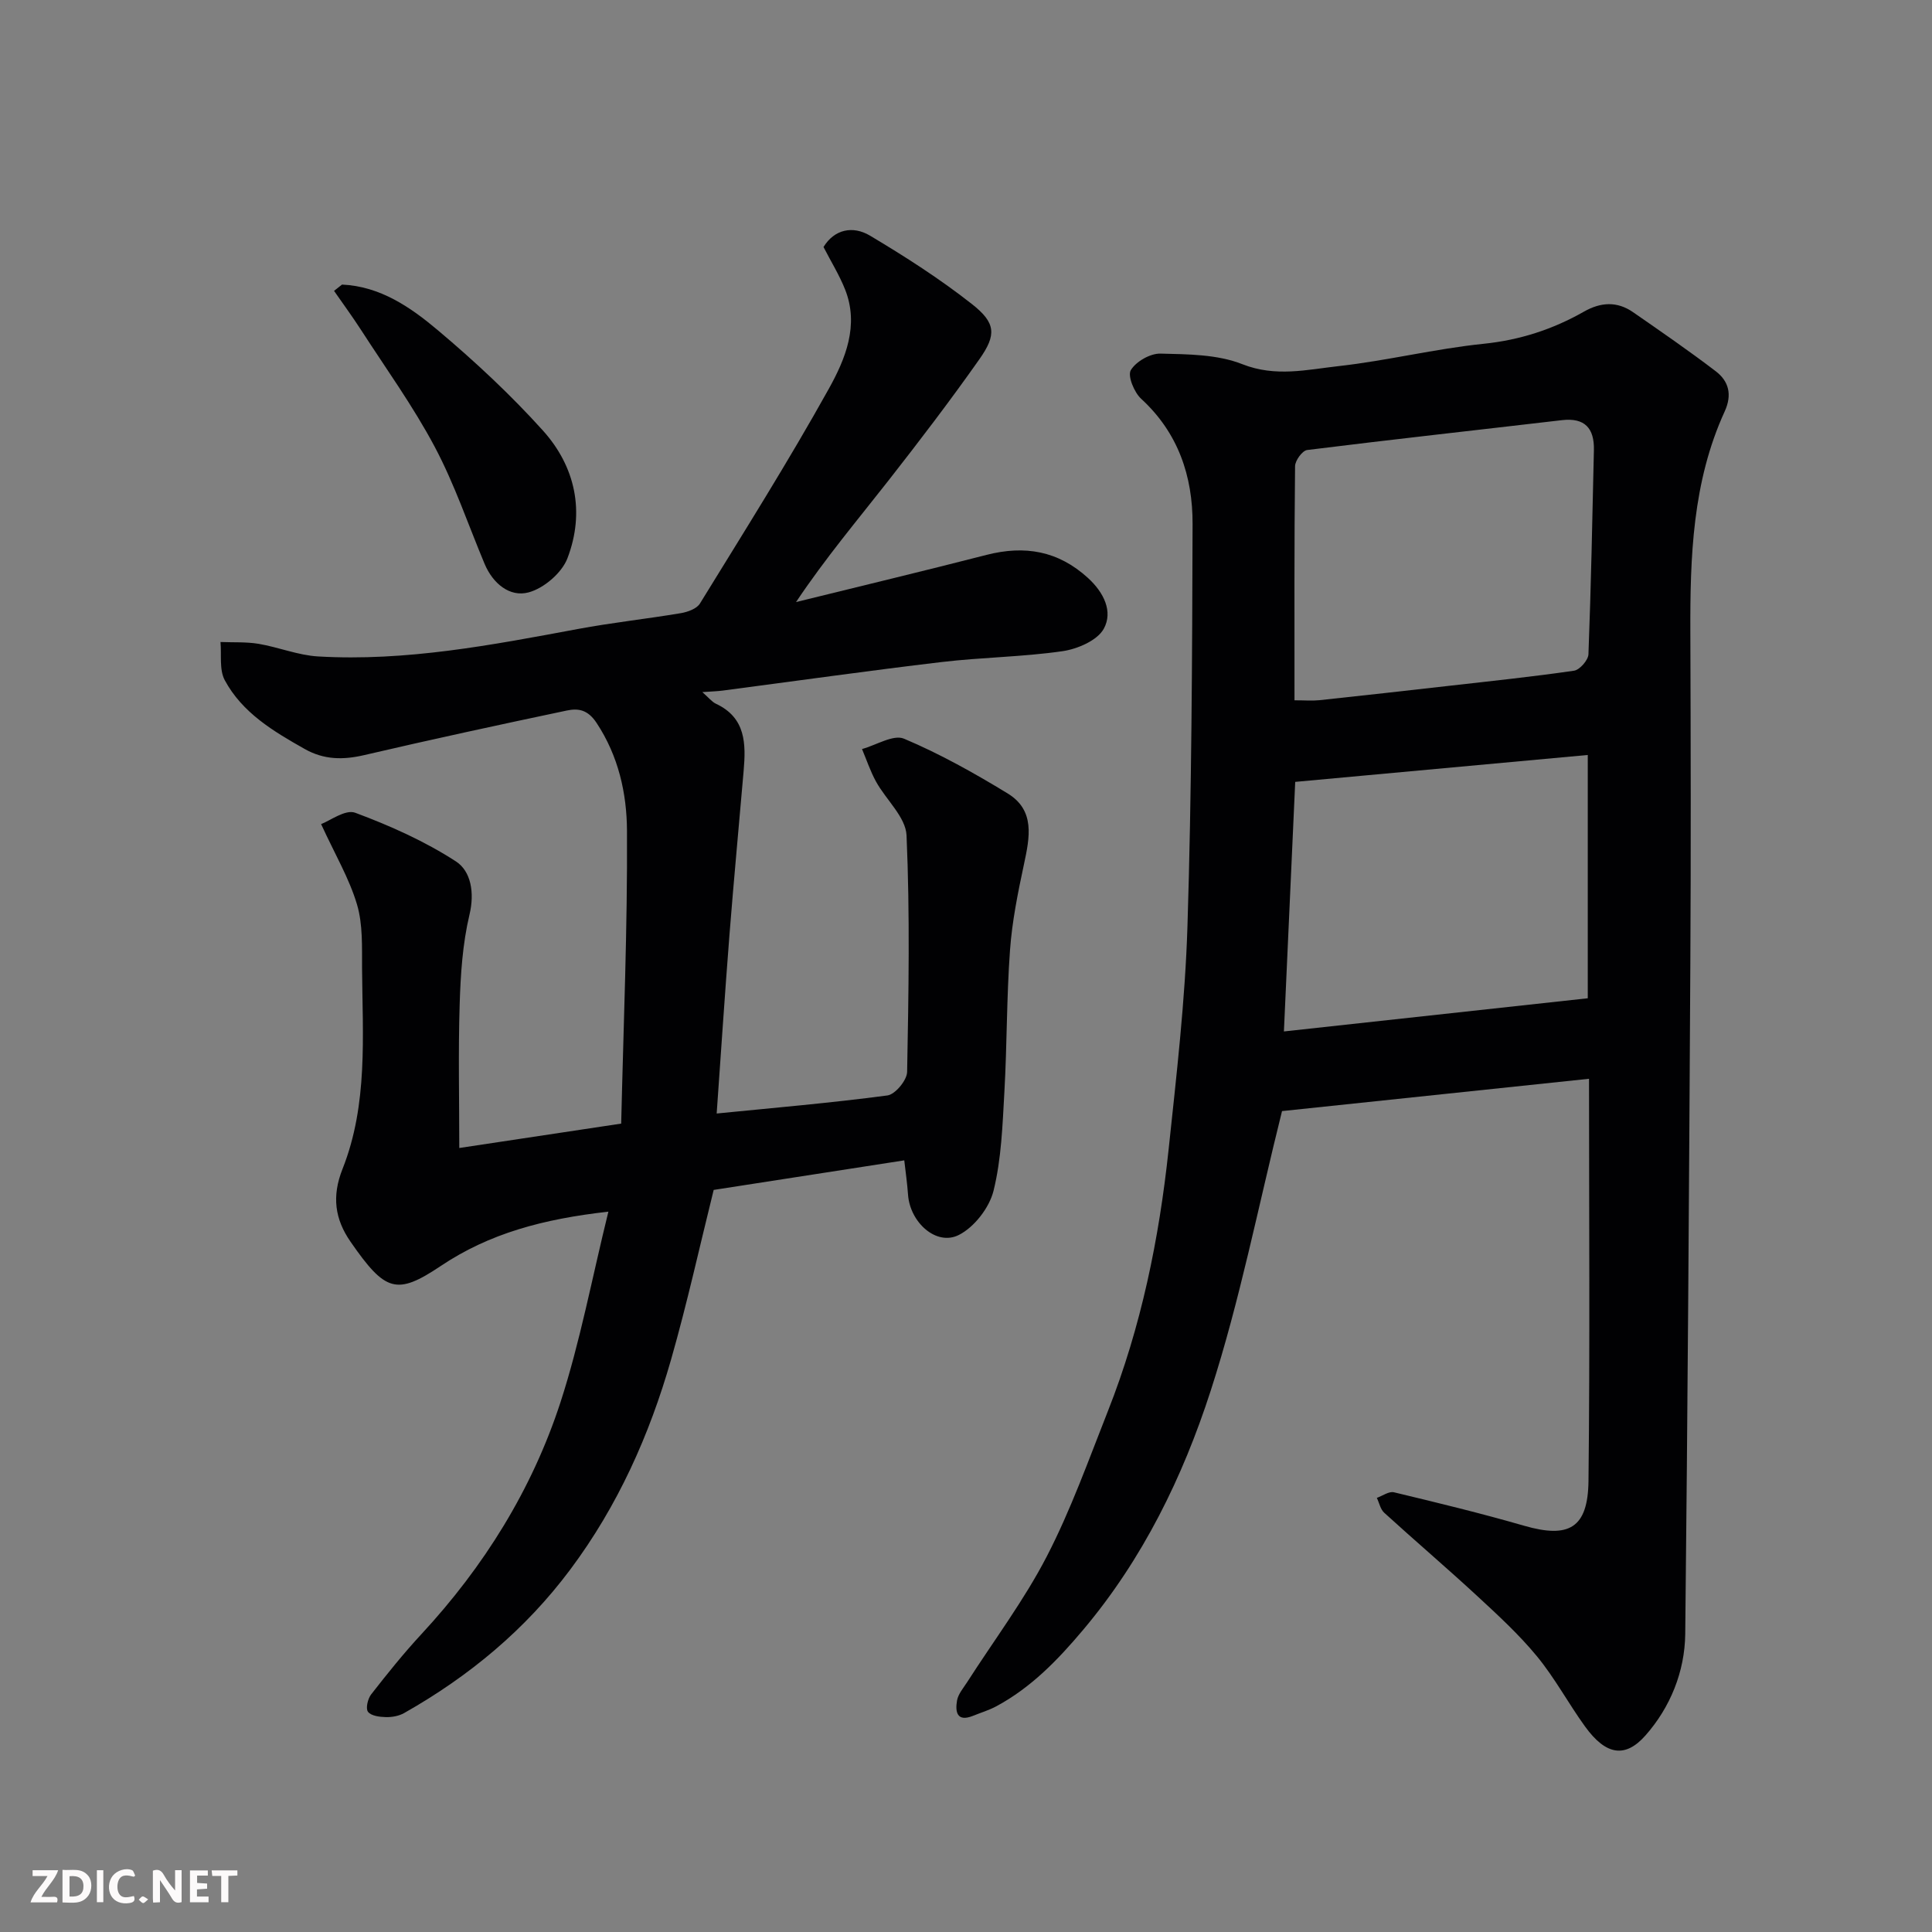 <svg enable-background="new 0 0 400 400" viewBox="0 0 400 400" xmlns="http://www.w3.org/2000/svg"><rect x="0" y="0" width="400" height="400" fill="#808080" stroke="none"/><path d="m265.43 230.04c-4.95 19.83-8.73 39.25-14.78 57.93-5.77 17.84-14.03 34.78-26.37 49.44-5.26 6.25-10.76 11.95-17.97 15.84-1.53.83-3.23 1.33-4.85 1.99-3.38 1.36-3.71-.87-3.32-3.15.23-1.35 1.31-2.59 2.1-3.82 5.54-8.65 11.78-16.94 16.48-26.02 4.99-9.65 8.67-20 12.68-30.15 6.87-17.4 10.58-35.6 12.55-54.13 1.63-15.37 3.42-30.77 3.9-46.19.87-27.75.98-55.53 1.06-83.3.03-9.89-2.97-18.87-10.64-25.91-1.45-1.33-2.85-4.75-2.15-5.93 1.07-1.79 4.03-3.49 6.15-3.43 5.69.14 11.79.15 16.94 2.19 6.89 2.72 13.39 1.13 19.93.4 10.05-1.12 19.95-3.59 30-4.62 7.53-.77 14.34-2.99 20.78-6.65 3.5-1.99 6.87-2.19 10.18.1 5.76 3.99 11.54 7.97 17.11 12.22 2.71 2.06 3.46 4.85 1.87 8.33-6.68 14.58-7.17 30.15-7.11 45.82.08 22.67.13 45.33 0 68-.26 46.43-.56 92.87-1.06 139.3-.09 7.83-3.13 15.23-8.22 20.99-4.12 4.67-8.12 4.26-12.54-1.86-3.43-4.75-6.23-10-9.94-14.51-3.73-4.53-8.12-8.56-12.45-12.56-6.3-5.82-12.83-11.38-19.17-17.16-.79-.72-1.03-2.04-1.53-3.08 1.18-.42 2.5-1.4 3.53-1.16 9.01 2.16 18.03 4.35 26.93 6.92 9.3 2.69 13.25.52 13.36-9.29.31-27.65.11-55.3.11-83.24-21.65 2.27-42.98 4.52-63.56 6.69zm2.58-85.05c2.16 0 3.66.13 5.14-.02 8.97-.96 17.93-1.96 26.88-2.98 8.63-.98 17.27-1.88 25.86-3.13 1.17-.17 2.93-2.18 2.98-3.39.54-14.09.81-28.18 1.13-42.28.1-4.49-1.84-6.76-6.63-6.2-17.58 2.06-35.17 3.99-52.73 6.18-1 .12-2.5 2.18-2.51 3.35-.18 15.96-.12 31.92-.12 48.47zm60.72 61.69c0-17 0-33.72 0-50.37-20.3 1.87-40.34 3.71-60.57 5.57-.78 17.34-1.54 34.08-2.34 51.67 21.44-2.34 41.96-4.58 62.91-6.87z" fill="#010103"/><path d="m125.96 250.86c-13.5 1.52-24.63 4.5-34.68 11.23-9.17 6.14-11.5 5.39-18.69-4.98-3.26-4.7-3.93-9.41-1.67-15.1 5.3-13.37 4.14-27.56 4.04-41.56-.03-4.42.18-9.06-1.05-13.2-1.59-5.35-4.52-10.3-7.43-16.63 1.79-.66 5.02-3.11 7.06-2.35 7.23 2.69 14.42 5.9 20.86 10.08 3.09 2.01 3.9 6.43 2.8 11.03-1.43 6.01-1.84 12.34-2.03 18.55-.31 9.89-.08 19.8-.08 29.75 10.42-1.57 21.5-3.24 33.52-5.05.47-20.3 1.32-40.48 1.2-60.65-.04-7.7-1.75-15.43-6.29-22.3-1.83-2.78-3.82-3.07-6.18-2.57-14.01 2.95-28 5.98-41.95 9.23-4.38 1.02-8.33.98-12.32-1.28-6.49-3.66-12.91-7.49-16.54-14.24-1.16-2.17-.64-5.24-.88-7.9 2.64.11 5.32-.05 7.9.38 4.14.7 8.17 2.37 12.31 2.61 18.21 1.06 35.99-2.37 53.77-5.68 7.06-1.32 14.23-2.09 21.32-3.28 1.42-.24 3.29-.91 3.96-1.99 9.06-14.73 18.29-29.37 26.69-44.47 3.41-6.13 6.33-13.14 3.35-20.6-1.19-2.98-2.91-5.75-4.45-8.75 2.24-3.66 6.05-4.48 9.63-2.35 7.26 4.33 14.44 8.93 21.08 14.15 4.98 3.91 5.14 6.36 1.56 11.44-6.02 8.55-12.38 16.88-18.83 25.12-6.36 8.12-13.01 16-19.13 25.15 13.16-3.25 26.33-6.4 39.46-9.77 7.89-2.02 14.82-.85 20.98 4.78 3.3 3.01 5.22 6.96 3.28 10.51-1.33 2.43-5.44 4.2-8.54 4.65-8.29 1.2-16.73 1.26-25.05 2.25-15.11 1.79-30.17 3.92-45.25 5.9-1.12.15-2.26.18-4.28.32 1.33 1.16 1.97 2.02 2.83 2.42 6.21 2.91 6.2 8.32 5.72 13.92-.97 11.3-2.04 22.58-2.93 33.89-.96 12.27-1.77 24.56-2.65 37.02 11.75-1.17 23.59-2.18 35.35-3.74 1.61-.21 4.05-3.15 4.08-4.87.31-16.32.59-32.67-.12-48.97-.17-3.8-4.25-7.37-6.33-11.16-1.17-2.13-1.94-4.47-2.89-6.72 2.94-.8 6.49-3.07 8.7-2.14 7.43 3.13 14.54 7.12 21.45 11.33 5.73 3.5 4.57 9.09 3.39 14.63-1.26 5.89-2.47 11.85-2.9 17.84-.71 9.74-.61 19.53-1.16 29.29-.39 6.87-.61 13.89-2.25 20.51-.87 3.51-3.99 7.54-7.19 9.15-4.65 2.34-10.1-2.6-10.51-8.33-.17-2.38-.51-4.75-.78-7.12-13.62 2.11-26.49 4.11-39.46 6.12-2.88 11.59-5.49 23.48-8.83 35.15-4.47 15.61-11.03 30.29-20.85 43.43-9.31 12.47-20.95 22.11-34.39 29.72-1.09.62-2.52.88-3.79.85-1.3-.03-3.06-.25-3.71-1.1-.52-.67-.05-2.7.65-3.6 3.33-4.27 6.73-8.51 10.41-12.48 12.97-14 22.9-29.94 28.79-48 4.09-12.59 6.52-25.7 9.92-39.47z" fill="#010103"/><path d="m70.81 58.92c7.89.35 14.18 4.68 19.84 9.45 7.65 6.44 15.03 13.31 21.72 20.73 6.79 7.52 8.77 16.92 5.11 26.49-1.16 3.03-4.89 6.22-8.05 7.06-3.9 1.04-7.39-1.84-9.1-5.91-3.4-8.11-6.22-16.51-10.33-24.24-4.48-8.43-10.12-16.24-15.31-24.28-1.76-2.72-3.68-5.33-5.53-8 .55-.43 1.1-.86 1.65-1.3z" fill="#010103"/><g fill="#fcfafa"><path d="m37.59 393.81c-.92.31-1.52.05-2-.78-.7-1.2-1.52-2.34-2.47-3.78v4.59c-.55.03-.95.05-1.41.07-.03-.37-.06-.64-.06-.91 0-1.91 0-3.81 0-5.7 1.13-.41 1.77-.03 2.29.91.62 1.11 1.38 2.14 2.31 3.19v-4.2h1.35v6.61z"/><path d="m12.94 393.88v-6.75c1.9.19 3.93-.54 5.37 1.29.8 1.01.78 2.88.03 3.97-1.37 1.97-3.4 1.51-5.4 1.49m1.45-1.22c2.04.12 2.92-.58 2.89-2.21-.03-1.51-.98-2.19-2.89-2z"/><path d="m11.81 393.87h-5.49c.68-2.18 2.47-3.48 3.51-5.45h-3.08v-1.21h5.29c-.71 2.13-2.44 3.48-3.47 5.51.86 0 1.63.04 2.39-.01.79-.05 1.14.21.85 1.16"/><path d="m39.33 393.86v-6.61h3.7v1.07h-2.22v1.52c.68.04 1.34.09 2.07.13v1.07c-.72.05-1.38.09-2.1.14v1.48h2.4v1.19h-3.84z"/><path d="m27.71 388.56c-1.15-.3-2.46-.61-3.1.64-.37.73-.41 1.93-.06 2.67.63 1.35 1.99.93 3.17.68.35.94-.01 1.32-.93 1.46-1.62.25-3.05-.27-3.76-1.48-.73-1.24-.6-3.03.31-4.17.88-1.11 2.71-1.7 4-1.16.32.13.44.74.65 1.12-.1.08-.19.16-.28.24"/><path d="m49.15 387.24v1.07c-.59.02-1.17.05-1.87.08v5.44h-1.48v-5.44h-1.85c-.05-.4-.08-.73-.13-1.15z"/><path d="m20.06 387.21h1.33v6.62h-1.33z"/><path d="m30.68 393.25c-.49.38-.8.79-1.05.76-.32-.05-.6-.45-.9-.7.26-.24.51-.64.8-.67.29-.04.62.3 1.15.61"/></g></svg>